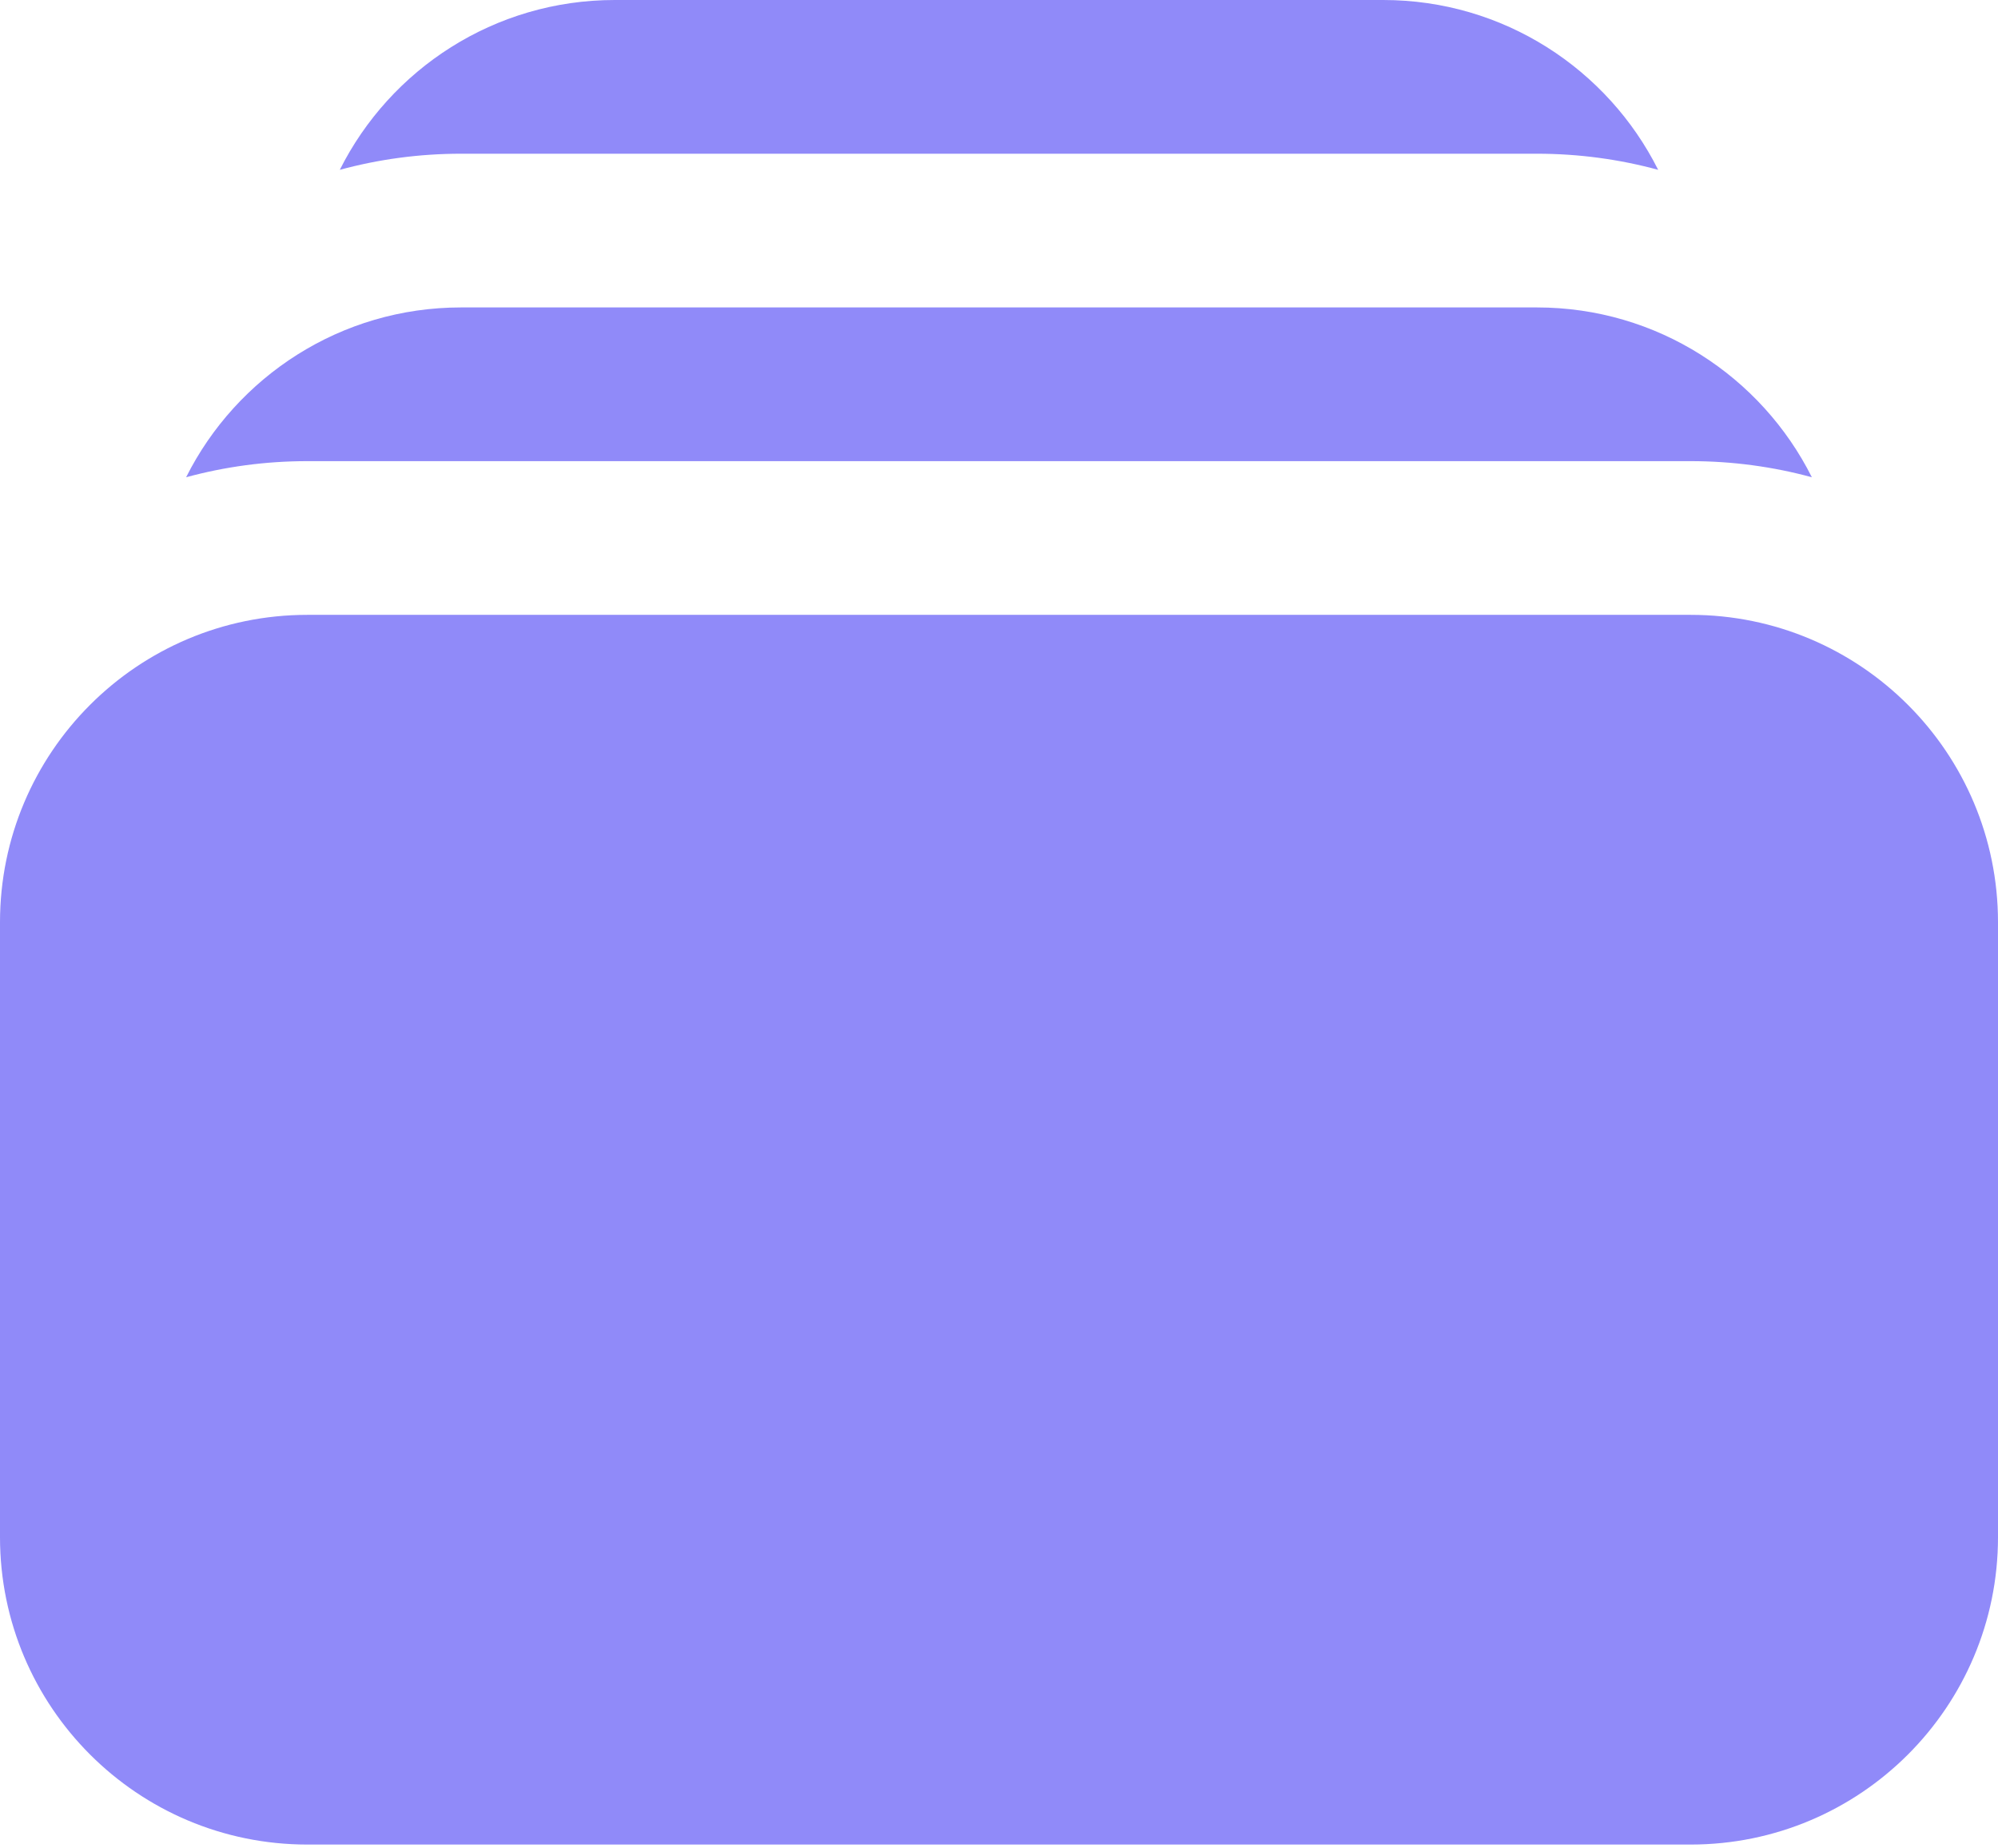 <svg width="200" height="185" viewBox="0 0 200 185" fill="none" xmlns="http://www.w3.org/2000/svg">
<path d="M169.23 61.538C186.224 61.538 200 75.314 200 92.308V153.846C200 170.839 186.224 184.615 169.23 184.615H30.77C13.776 184.615 0 170.839 0 153.846V92.308C4.22659e-05 75.314 13.776 61.538 30.77 61.538H169.23ZM153.845 30.77C165.887 30.77 176.314 37.688 181.367 47.767C177.5 46.715 173.43 46.154 169.229 46.154H30.768C26.567 46.154 22.497 46.715 18.63 47.767C23.683 37.688 34.11 30.77 46.152 30.77H153.845ZM138.46 0C150.502 0 160.929 6.918 165.982 16.997C162.115 15.946 158.045 15.385 153.845 15.385H46.152C41.952 15.385 37.882 15.946 34.015 16.997C39.068 6.918 49.495 0 61.537 0H138.46Z" fill="#908AF9"/>
</svg>

